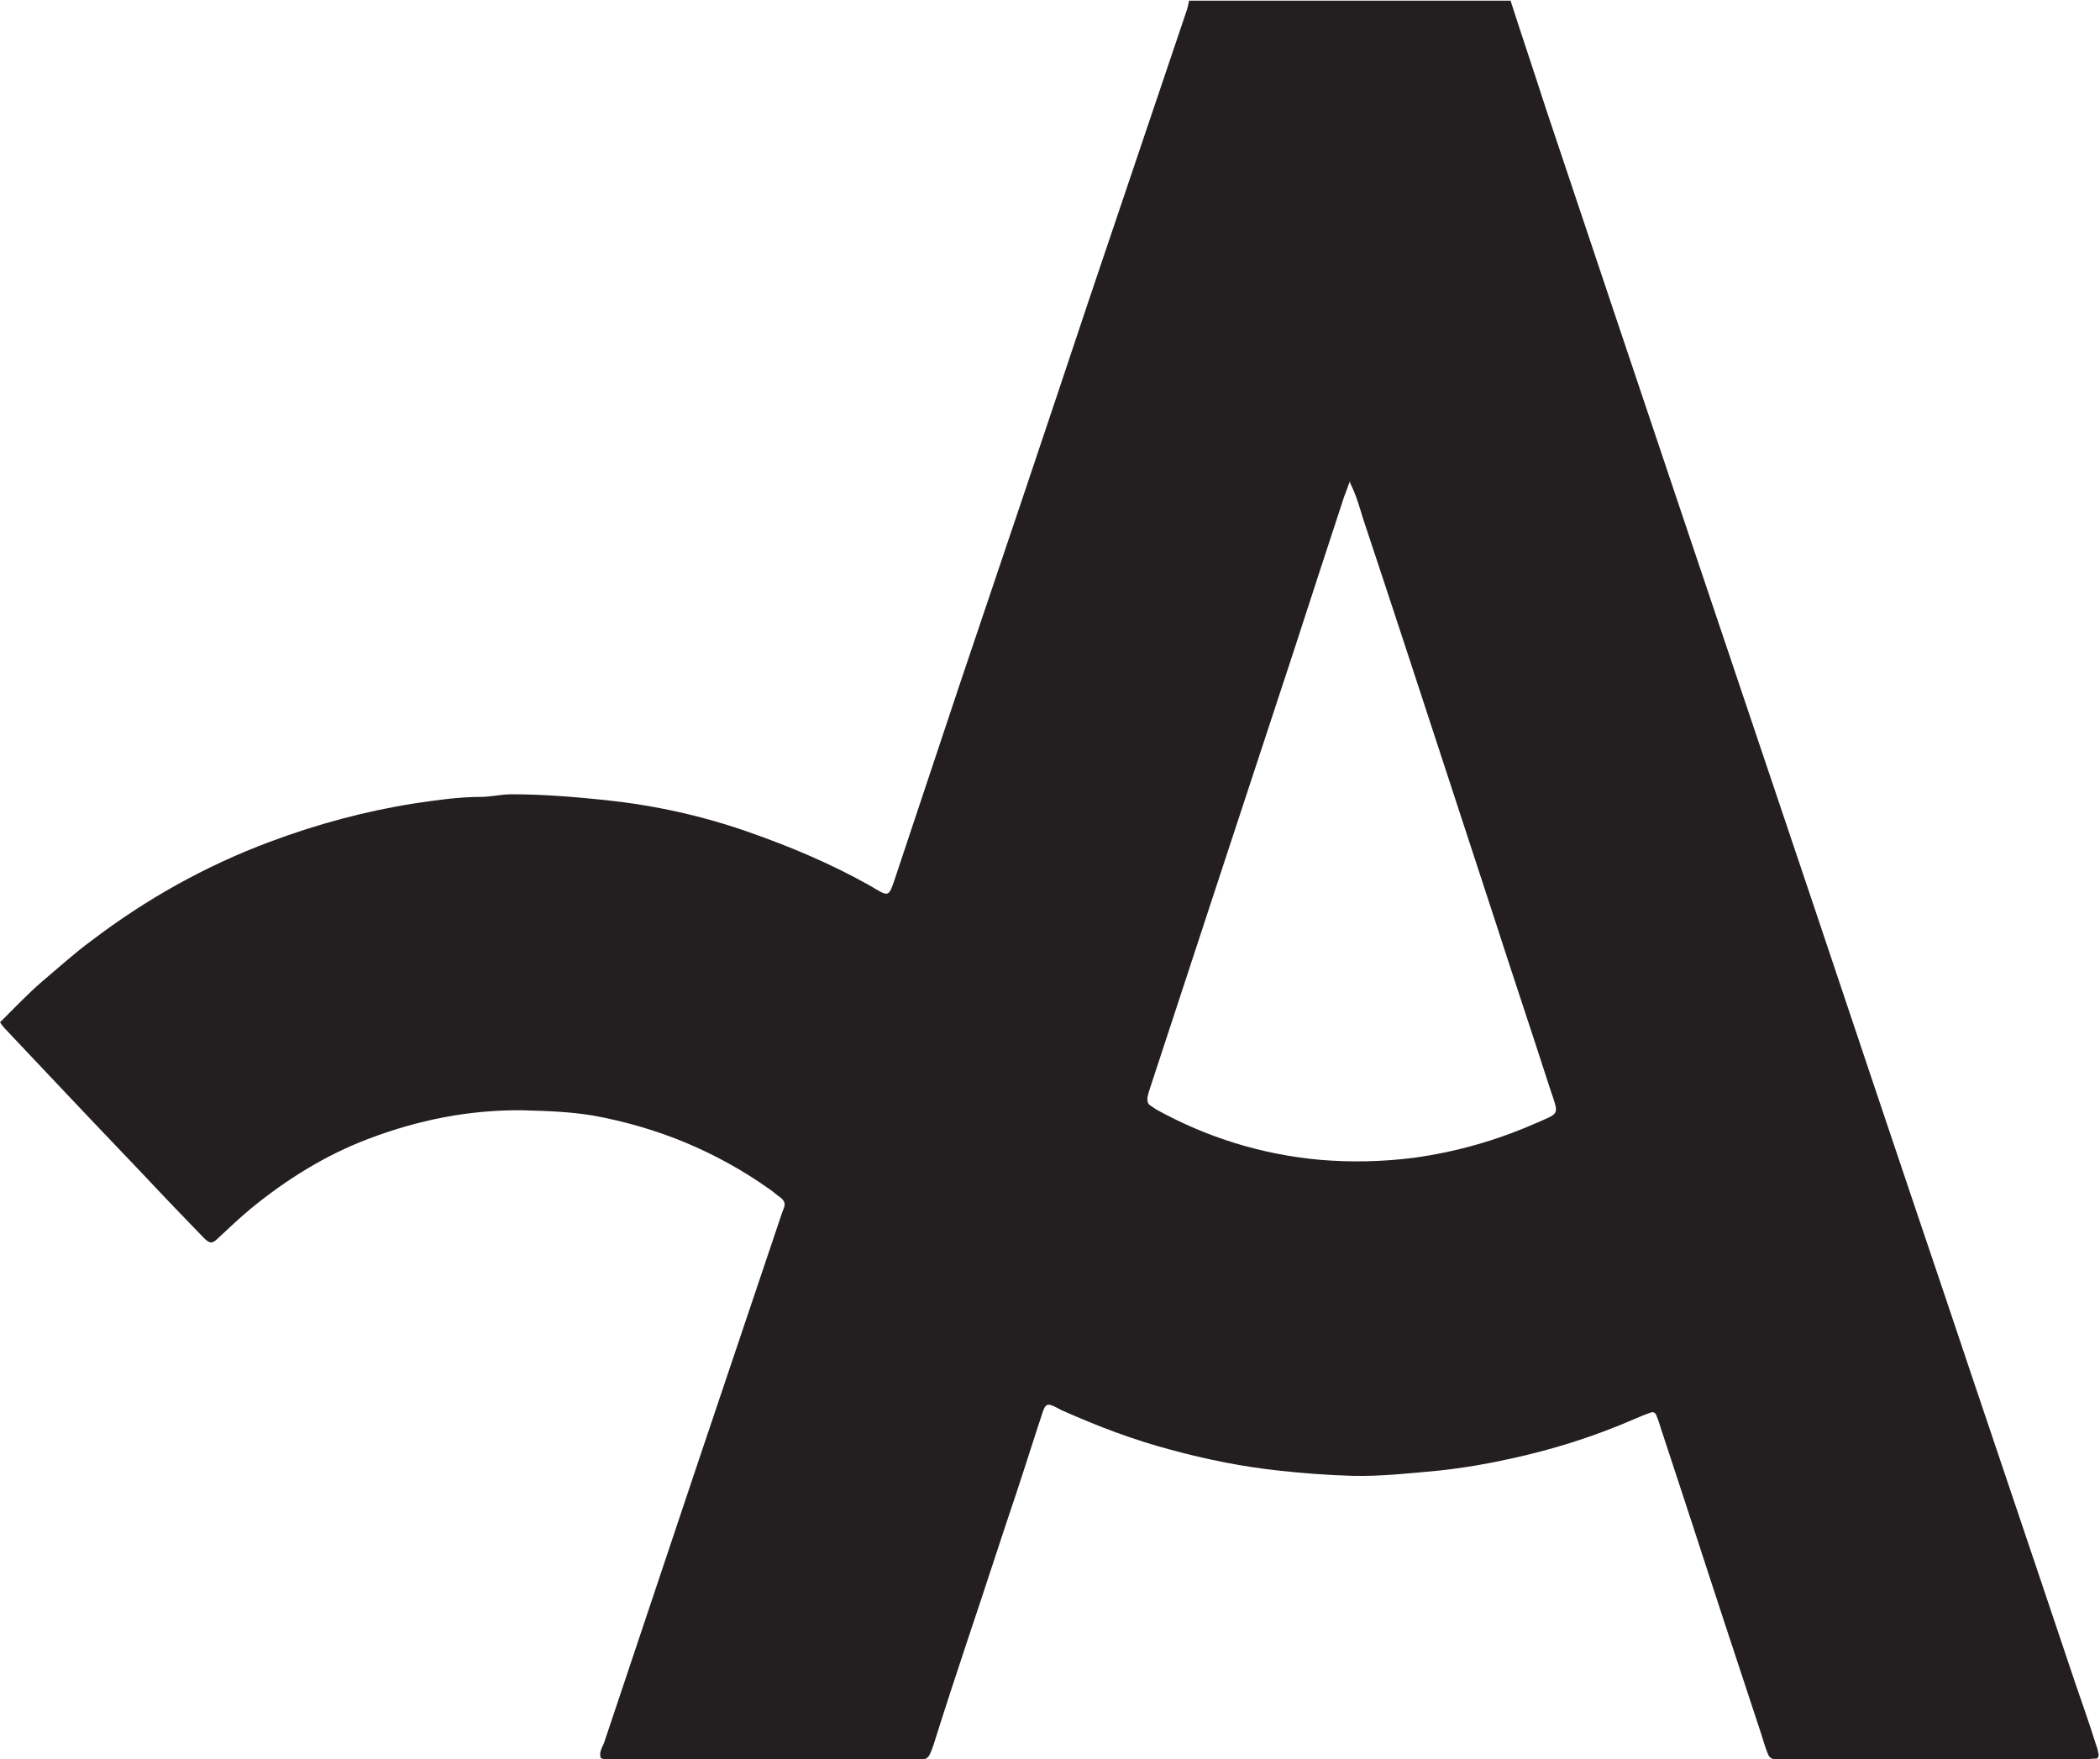 <?xml version="1.0" encoding="UTF-8"?>
<svg id="Layer_1" data-name="Layer 1" xmlns="http://www.w3.org/2000/svg" viewBox="0 0 32.23 27">
  <defs>
    <style>
      .cls-1 {
        fill: #231f20;
        stroke-width: 0px;
      }
    </style>
  </defs>
  <path class="cls-1" d="M23.18,0c.18.56.37,1.12.55,1.68.7,2.09,1.4,4.18,2.1,6.26.68,2.02,1.36,4.04,2.04,6.06.64,1.91,1.28,3.82,1.93,5.74.68,2.03,1.37,4.06,2.05,6.09.11.32.22.63.32.95.02.05.03.1.04.15,0,.02-.01.06-.04.06-.07,0-.14.01-.21.01-.6,0-1.2,0-1.8,0-.9,0-1.8,0-2.7,0-.07,0-.14,0-.21,0-.06,0-.1-.03-.12-.09-.04-.1-.07-.2-.1-.3-.36-1.09-.72-2.18-1.07-3.26-.16-.48-.31-.95-.47-1.43-.02-.07-.04-.13-.07-.2-.01-.03-.04-.06-.09-.04-.08.03-.16.06-.25.1-.62.27-1.26.47-1.91.61-.36.08-.72.14-1.09.18-.44.04-.88.09-1.32.08-.38-.01-.76-.04-1.13-.08-.56-.06-1.11-.17-1.66-.32-.57-.15-1.12-.36-1.66-.6-.05-.02-.09-.05-.14-.07-.09-.04-.12-.03-.16.07-.14.42-.27.84-.41,1.26-.25.74-.49,1.49-.74,2.23-.18.54-.36,1.09-.53,1.63-.09.27-.1.23-.33.23-1.52,0-3.04,0-4.55,0-.08,0-.16.02-.23-.02-.03-.08.02-.16.05-.23.47-1.4.94-2.81,1.41-4.21.43-1.28.86-2.55,1.29-3.83.02-.06.04-.12.06-.17.03-.07,0-.12-.05-.16-.06-.04-.11-.09-.17-.13-.82-.58-1.72-.95-2.71-1.13-.36-.06-.72-.07-1.08-.08-.82-.01-1.61.15-2.37.44-.66.25-1.25.62-1.79,1.06-.18.15-.34.3-.51.46-.09.09-.13.09-.22,0-.29-.3-.59-.61-.88-.92-.06-.06-.12-.13-.18-.19-.67-.7-1.34-1.41-2-2.11-.02-.02-.04-.05-.07-.09.22-.22.42-.43.65-.63.25-.21.49-.43.75-.62.84-.64,1.75-1.15,2.74-1.52.72-.27,1.46-.47,2.22-.59.34-.05.68-.1,1.02-.1.16,0,.31-.04.47-.04.49,0,.97.04,1.45.09.75.08,1.48.24,2.19.49.63.22,1.25.48,1.84.81.33.19.3.22.43-.17.32-.96.64-1.92.96-2.88.66-1.95,1.32-3.91,1.97-5.86.51-1.51,1.02-3.02,1.53-4.53.01-.04.02-.08.03-.13,1.64,0,3.28,0,4.93,0ZM20.72,7.38c-.04.1-.06.17-.09.24-.26.79-.52,1.59-.78,2.39-.35,1.06-.7,2.13-1.05,3.19-.38,1.16-.76,2.31-1.14,3.47-.02.06-.04.12-.05.18,0,.05,0,.09.05.12.03.02.06.04.09.06.78.43,1.62.69,2.51.77.47.04.95.03,1.43-.03.66-.09,1.29-.27,1.9-.54.34-.15.34-.11.21-.49-.29-.9-.59-1.79-.88-2.69-.43-1.31-.86-2.63-1.29-3.94-.24-.73-.48-1.46-.72-2.18-.05-.17-.1-.34-.19-.52Z"/>
</svg>